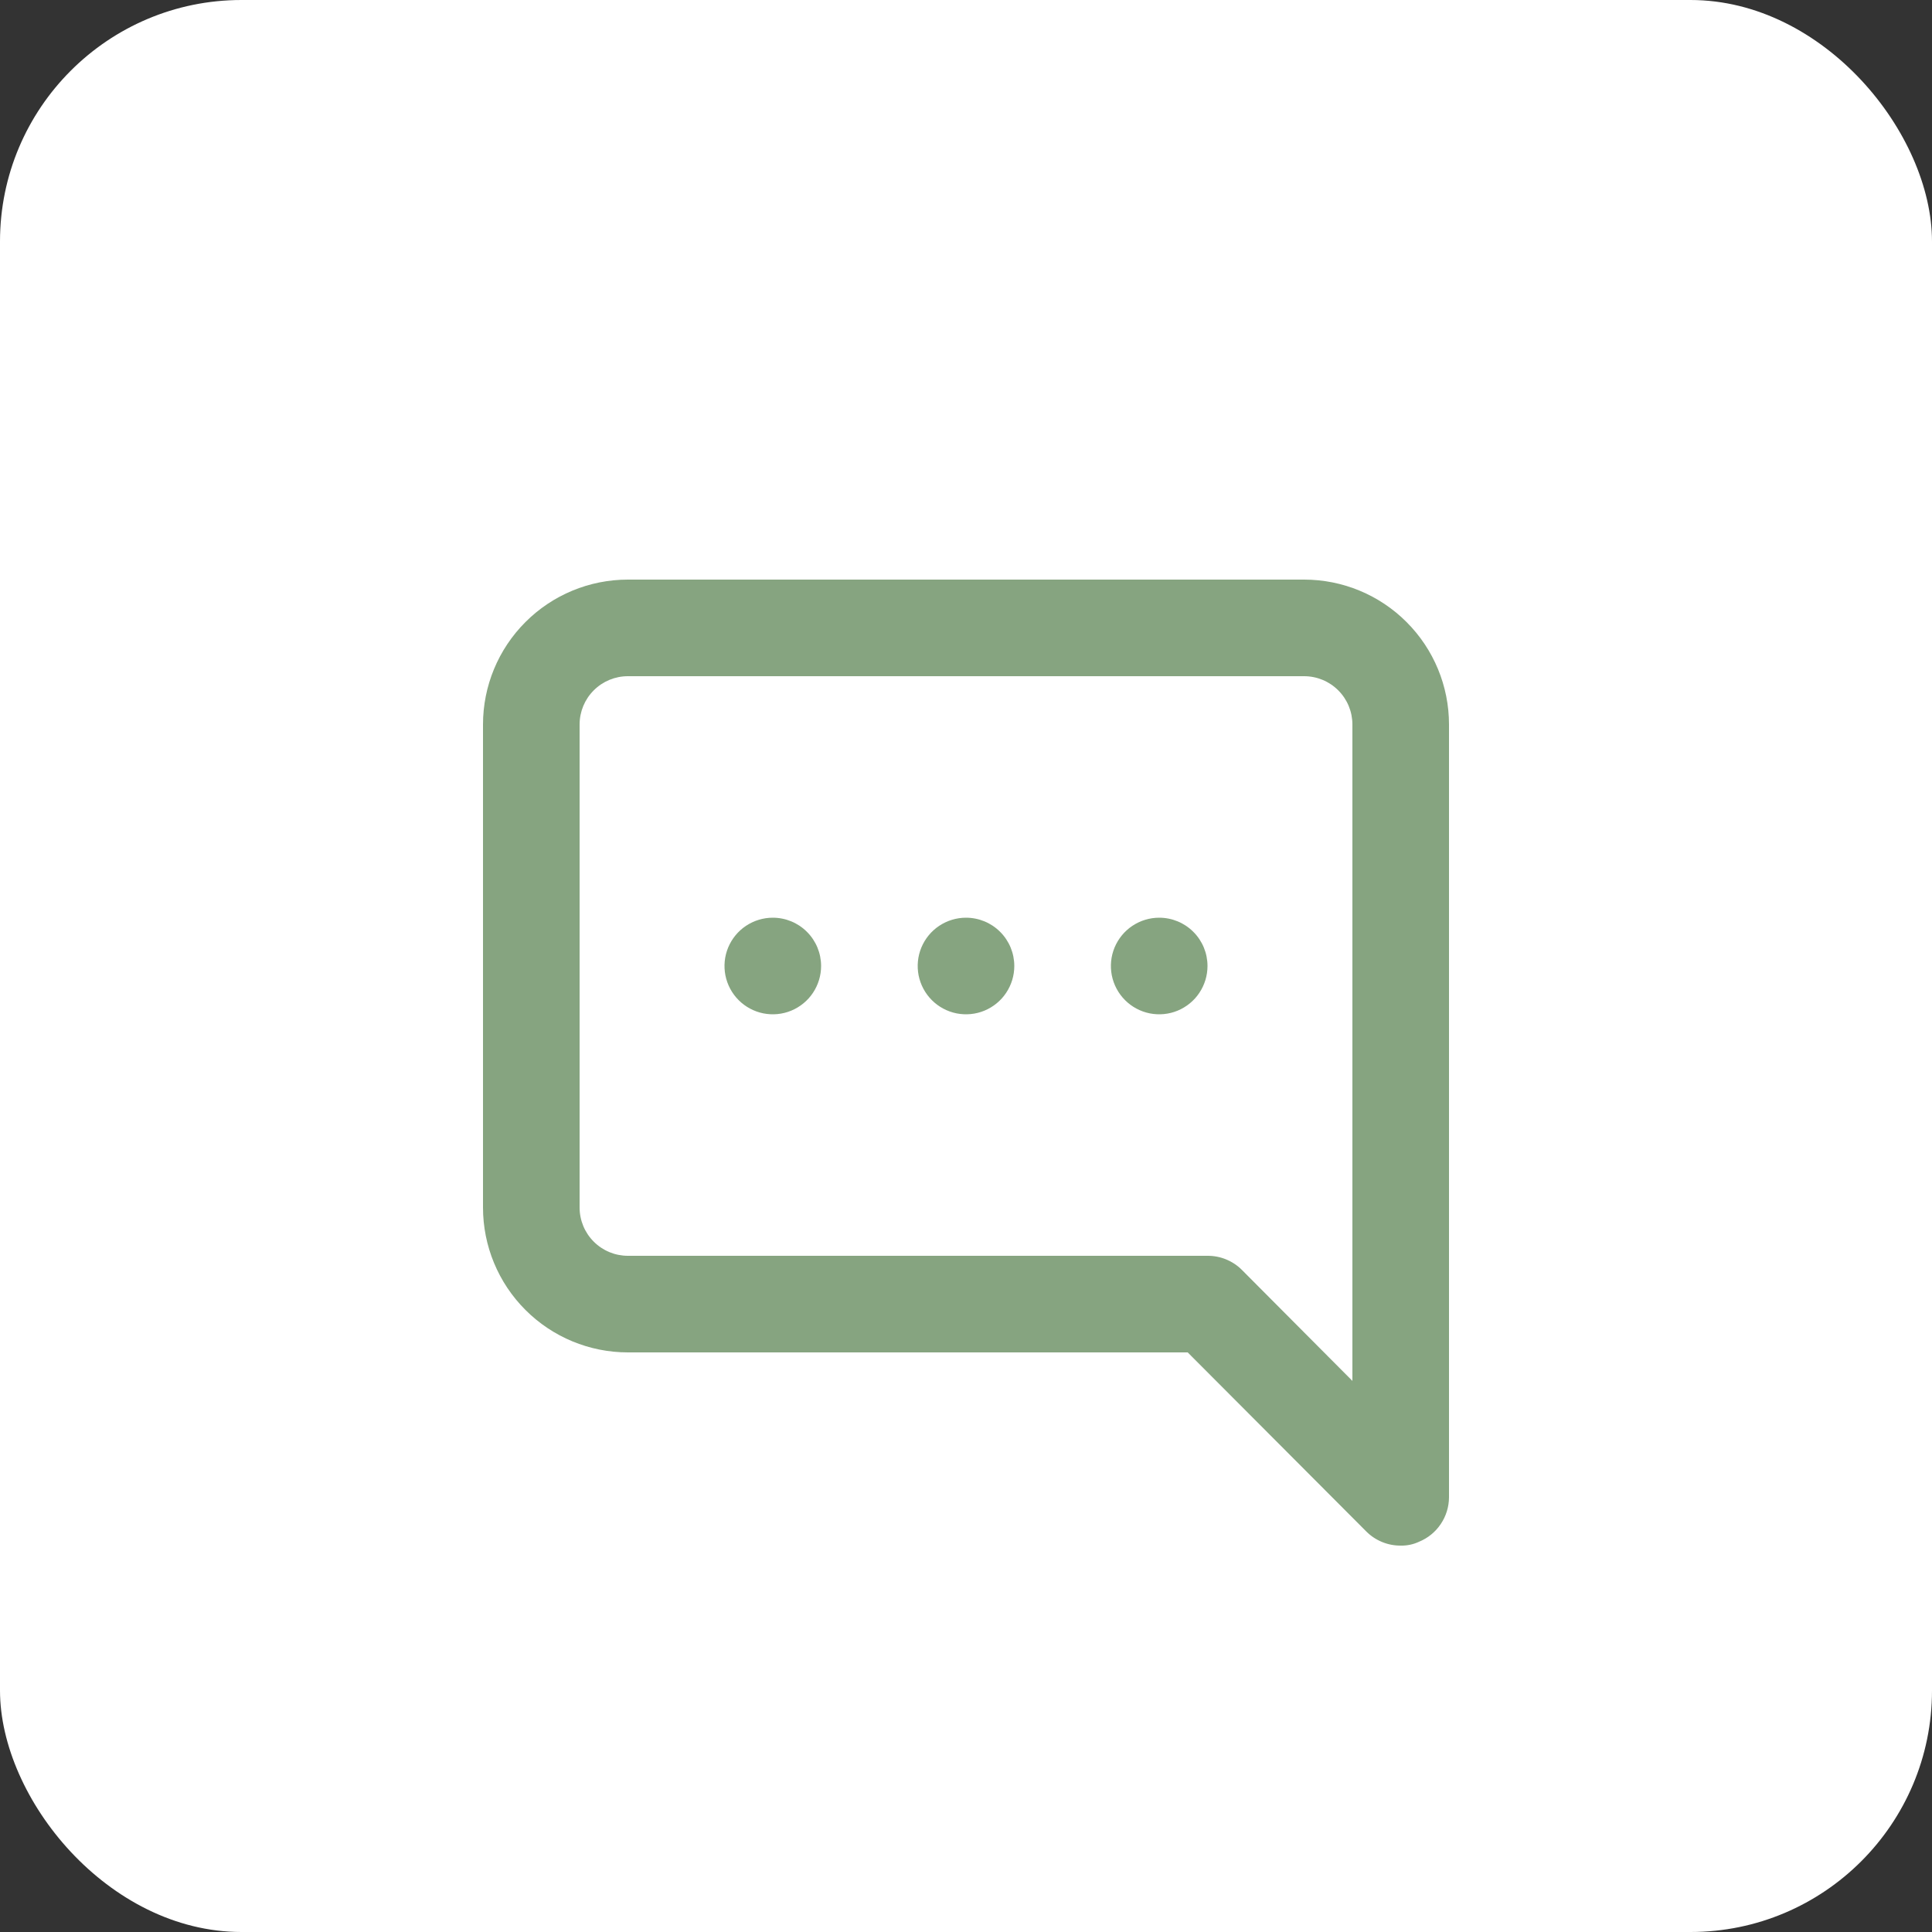 <?xml version="1.0" encoding="UTF-8"?> <svg xmlns="http://www.w3.org/2000/svg" width="40" height="40" viewBox="0 0 40 40" fill="none"><rect x="0" y="0" width="40" height="40" fill="#333333" stroke="none"/> <rect width="40" height="40" rx="5" fill="white"></rect> <path d="M20 19C19.802 19 19.609 19.059 19.444 19.169C19.28 19.278 19.152 19.435 19.076 19.617C19 19.8 18.981 20.001 19.019 20.195C19.058 20.389 19.153 20.567 19.293 20.707C19.433 20.847 19.611 20.942 19.805 20.981C19.999 21.019 20.2 21 20.383 20.924C20.565 20.848 20.722 20.72 20.831 20.556C20.941 20.391 21 20.198 21 20C21 19.735 20.895 19.48 20.707 19.293C20.52 19.105 20.265 19 20 19ZM27 12H13C12.204 12 11.441 12.316 10.879 12.879C10.316 13.441 10 14.204 10 15V25C10 25.796 10.316 26.559 10.879 27.121C11.441 27.684 12.204 28 13 28H24.59L28.29 31.71C28.383 31.803 28.494 31.876 28.616 31.926C28.738 31.976 28.868 32.001 29 32C29.131 32.003 29.261 31.976 29.38 31.92C29.563 31.845 29.719 31.718 29.829 31.554C29.94 31.39 29.999 31.197 30 31V15C30 14.204 29.684 13.441 29.121 12.879C28.559 12.316 27.796 12 27 12ZM28 28.59L25.71 26.29C25.617 26.197 25.506 26.124 25.384 26.074C25.262 26.024 25.132 25.999 25 26H13C12.735 26 12.48 25.895 12.293 25.707C12.105 25.52 12 25.265 12 25V15C12 14.735 12.105 14.48 12.293 14.293C12.48 14.105 12.735 14 13 14H27C27.265 14 27.52 14.105 27.707 14.293C27.895 14.48 28 14.735 28 15V28.59ZM16 19C15.802 19 15.609 19.059 15.444 19.169C15.28 19.278 15.152 19.435 15.076 19.617C15 19.8 14.981 20.001 15.019 20.195C15.058 20.389 15.153 20.567 15.293 20.707C15.433 20.847 15.611 20.942 15.805 20.981C15.999 21.019 16.2 21 16.383 20.924C16.565 20.848 16.722 20.72 16.831 20.556C16.941 20.391 17 20.198 17 20C17 19.735 16.895 19.48 16.707 19.293C16.52 19.105 16.265 19 16 19V19ZM24 19C23.802 19 23.609 19.059 23.444 19.169C23.28 19.278 23.152 19.435 23.076 19.617C23 19.8 22.981 20.001 23.019 20.195C23.058 20.389 23.153 20.567 23.293 20.707C23.433 20.847 23.611 20.942 23.805 20.981C23.999 21.019 24.2 21 24.383 20.924C24.565 20.848 24.722 20.72 24.831 20.556C24.941 20.391 25 20.198 25 20C25 19.735 24.895 19.48 24.707 19.293C24.52 19.105 24.265 19 24 19Z" fill="#86A480"></path> </svg> 